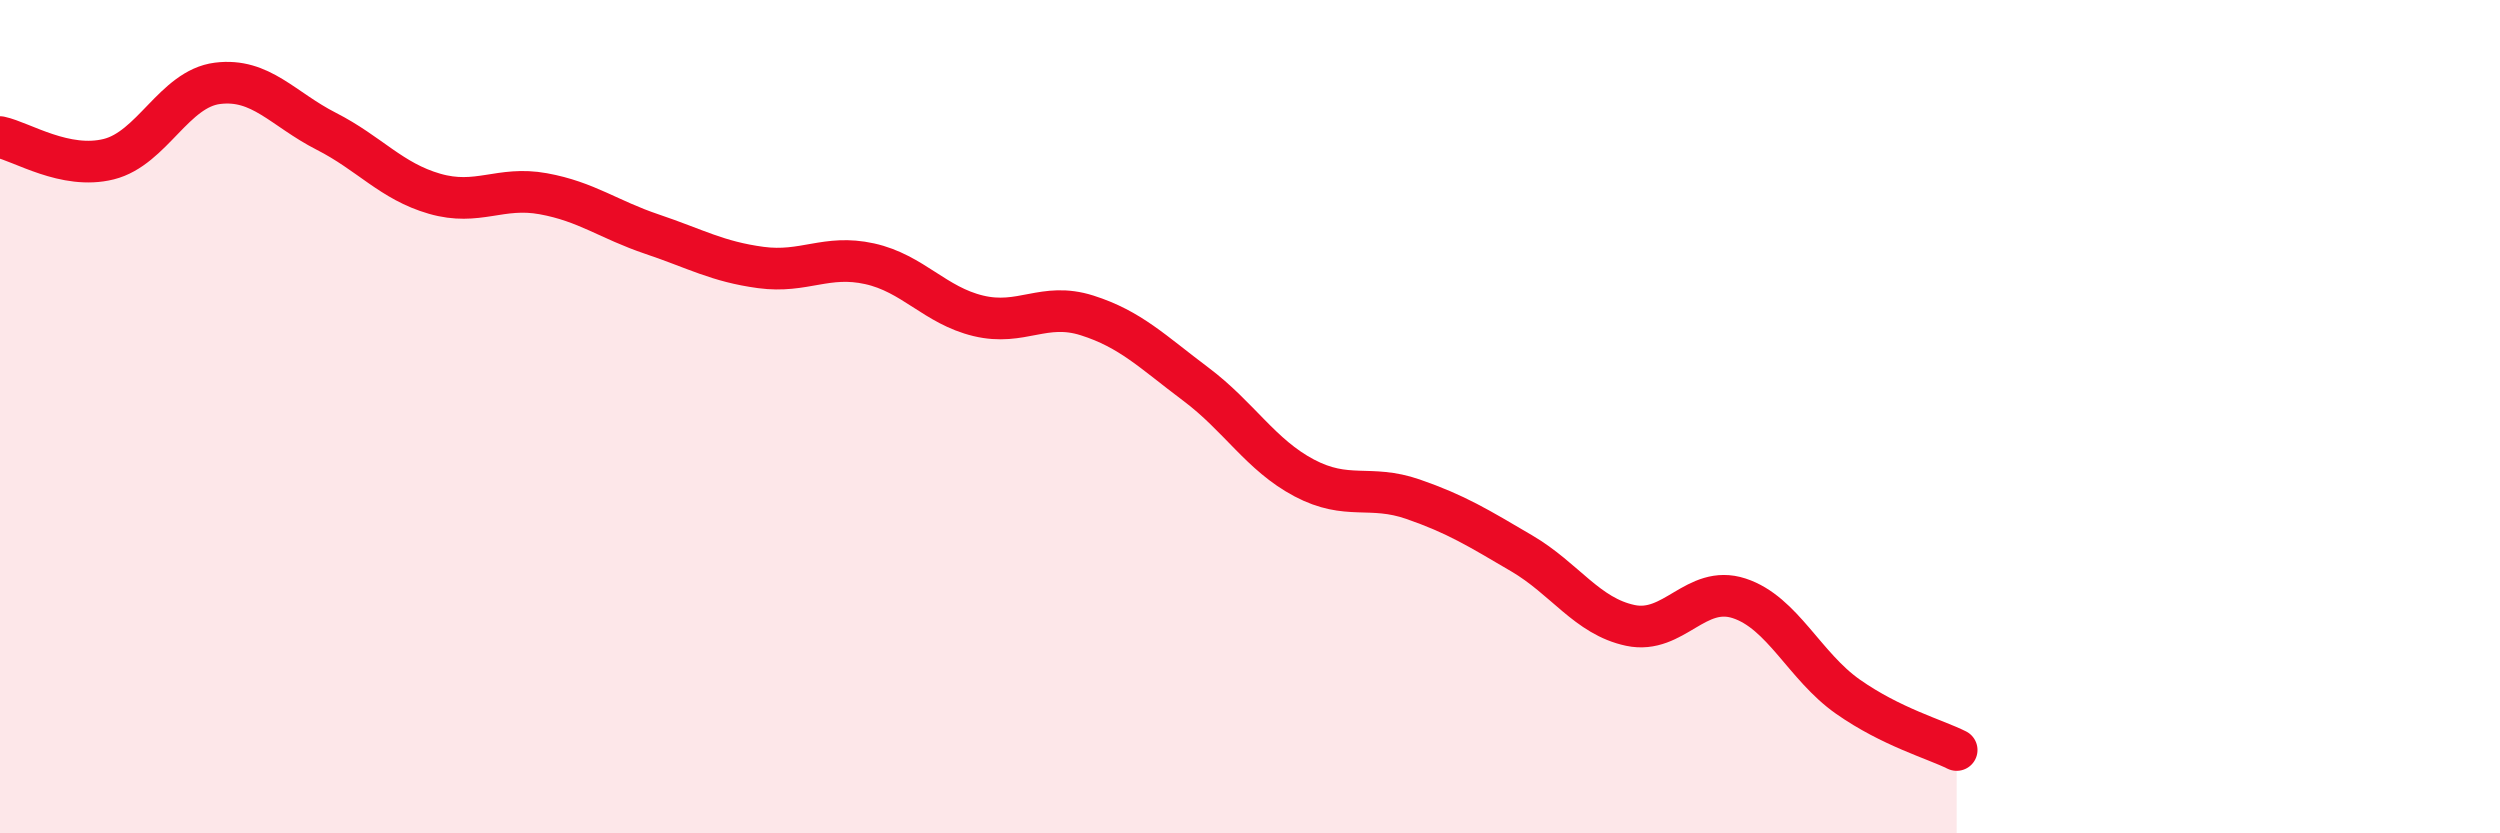 
    <svg width="60" height="20" viewBox="0 0 60 20" xmlns="http://www.w3.org/2000/svg">
      <path
        d="M 0,3.29 C 0.52,3.4 1.57,4.08 2.61,3.82 C 3.65,3.56 4.18,2.13 5.22,2 C 6.26,1.87 6.79,2.62 7.83,3.15 C 8.87,3.68 9.39,4.35 10.43,4.65 C 11.47,4.95 12,4.46 13.04,4.65 C 14.08,4.84 14.61,5.27 15.65,5.62 C 16.69,5.97 17.22,6.28 18.26,6.42 C 19.3,6.56 19.83,6.1 20.87,6.33 C 21.91,6.56 22.44,7.33 23.48,7.58 C 24.52,7.83 25.05,7.24 26.09,7.57 C 27.13,7.9 27.66,8.44 28.7,9.22 C 29.74,10 30.26,10.92 31.3,11.47 C 32.34,12.02 32.87,11.62 33.91,11.98 C 34.95,12.34 35.48,12.67 36.52,13.28 C 37.56,13.89 38.09,14.79 39.13,15.01 C 40.17,15.23 40.7,14.02 41.74,14.36 C 42.78,14.7 43.31,15.99 44.35,16.72 C 45.39,17.45 46.44,17.74 46.96,18L46.96 20L0 20Z"
        fill="#EB0A25"
        opacity="0.1"
        stroke-linecap="round"
        stroke-linejoin="round"
      />
      <path
        d="M 0,3.29 C 0.52,3.4 1.57,4.08 2.61,3.82 C 3.65,3.56 4.18,2.13 5.22,2 C 6.26,1.87 6.79,2.62 7.83,3.15 C 8.87,3.68 9.39,4.35 10.43,4.65 C 11.47,4.95 12,4.46 13.04,4.65 C 14.08,4.84 14.61,5.27 15.65,5.62 C 16.69,5.97 17.22,6.28 18.26,6.42 C 19.3,6.56 19.83,6.1 20.87,6.33 C 21.91,6.56 22.44,7.33 23.48,7.58 C 24.52,7.83 25.05,7.24 26.09,7.57 C 27.13,7.9 27.66,8.44 28.7,9.22 C 29.74,10 30.26,10.92 31.3,11.47 C 32.34,12.02 32.87,11.62 33.91,11.98 C 34.95,12.34 35.48,12.67 36.52,13.28 C 37.56,13.89 38.09,14.79 39.13,15.01 C 40.17,15.23 40.7,14.02 41.74,14.36 C 42.78,14.7 43.31,15.99 44.35,16.72 C 45.39,17.45 46.44,17.74 46.96,18"
        stroke="#EB0A25"
        stroke-width="1"
        fill="none"
        stroke-linecap="round"
        stroke-linejoin="round"
      />
    </svg>
  